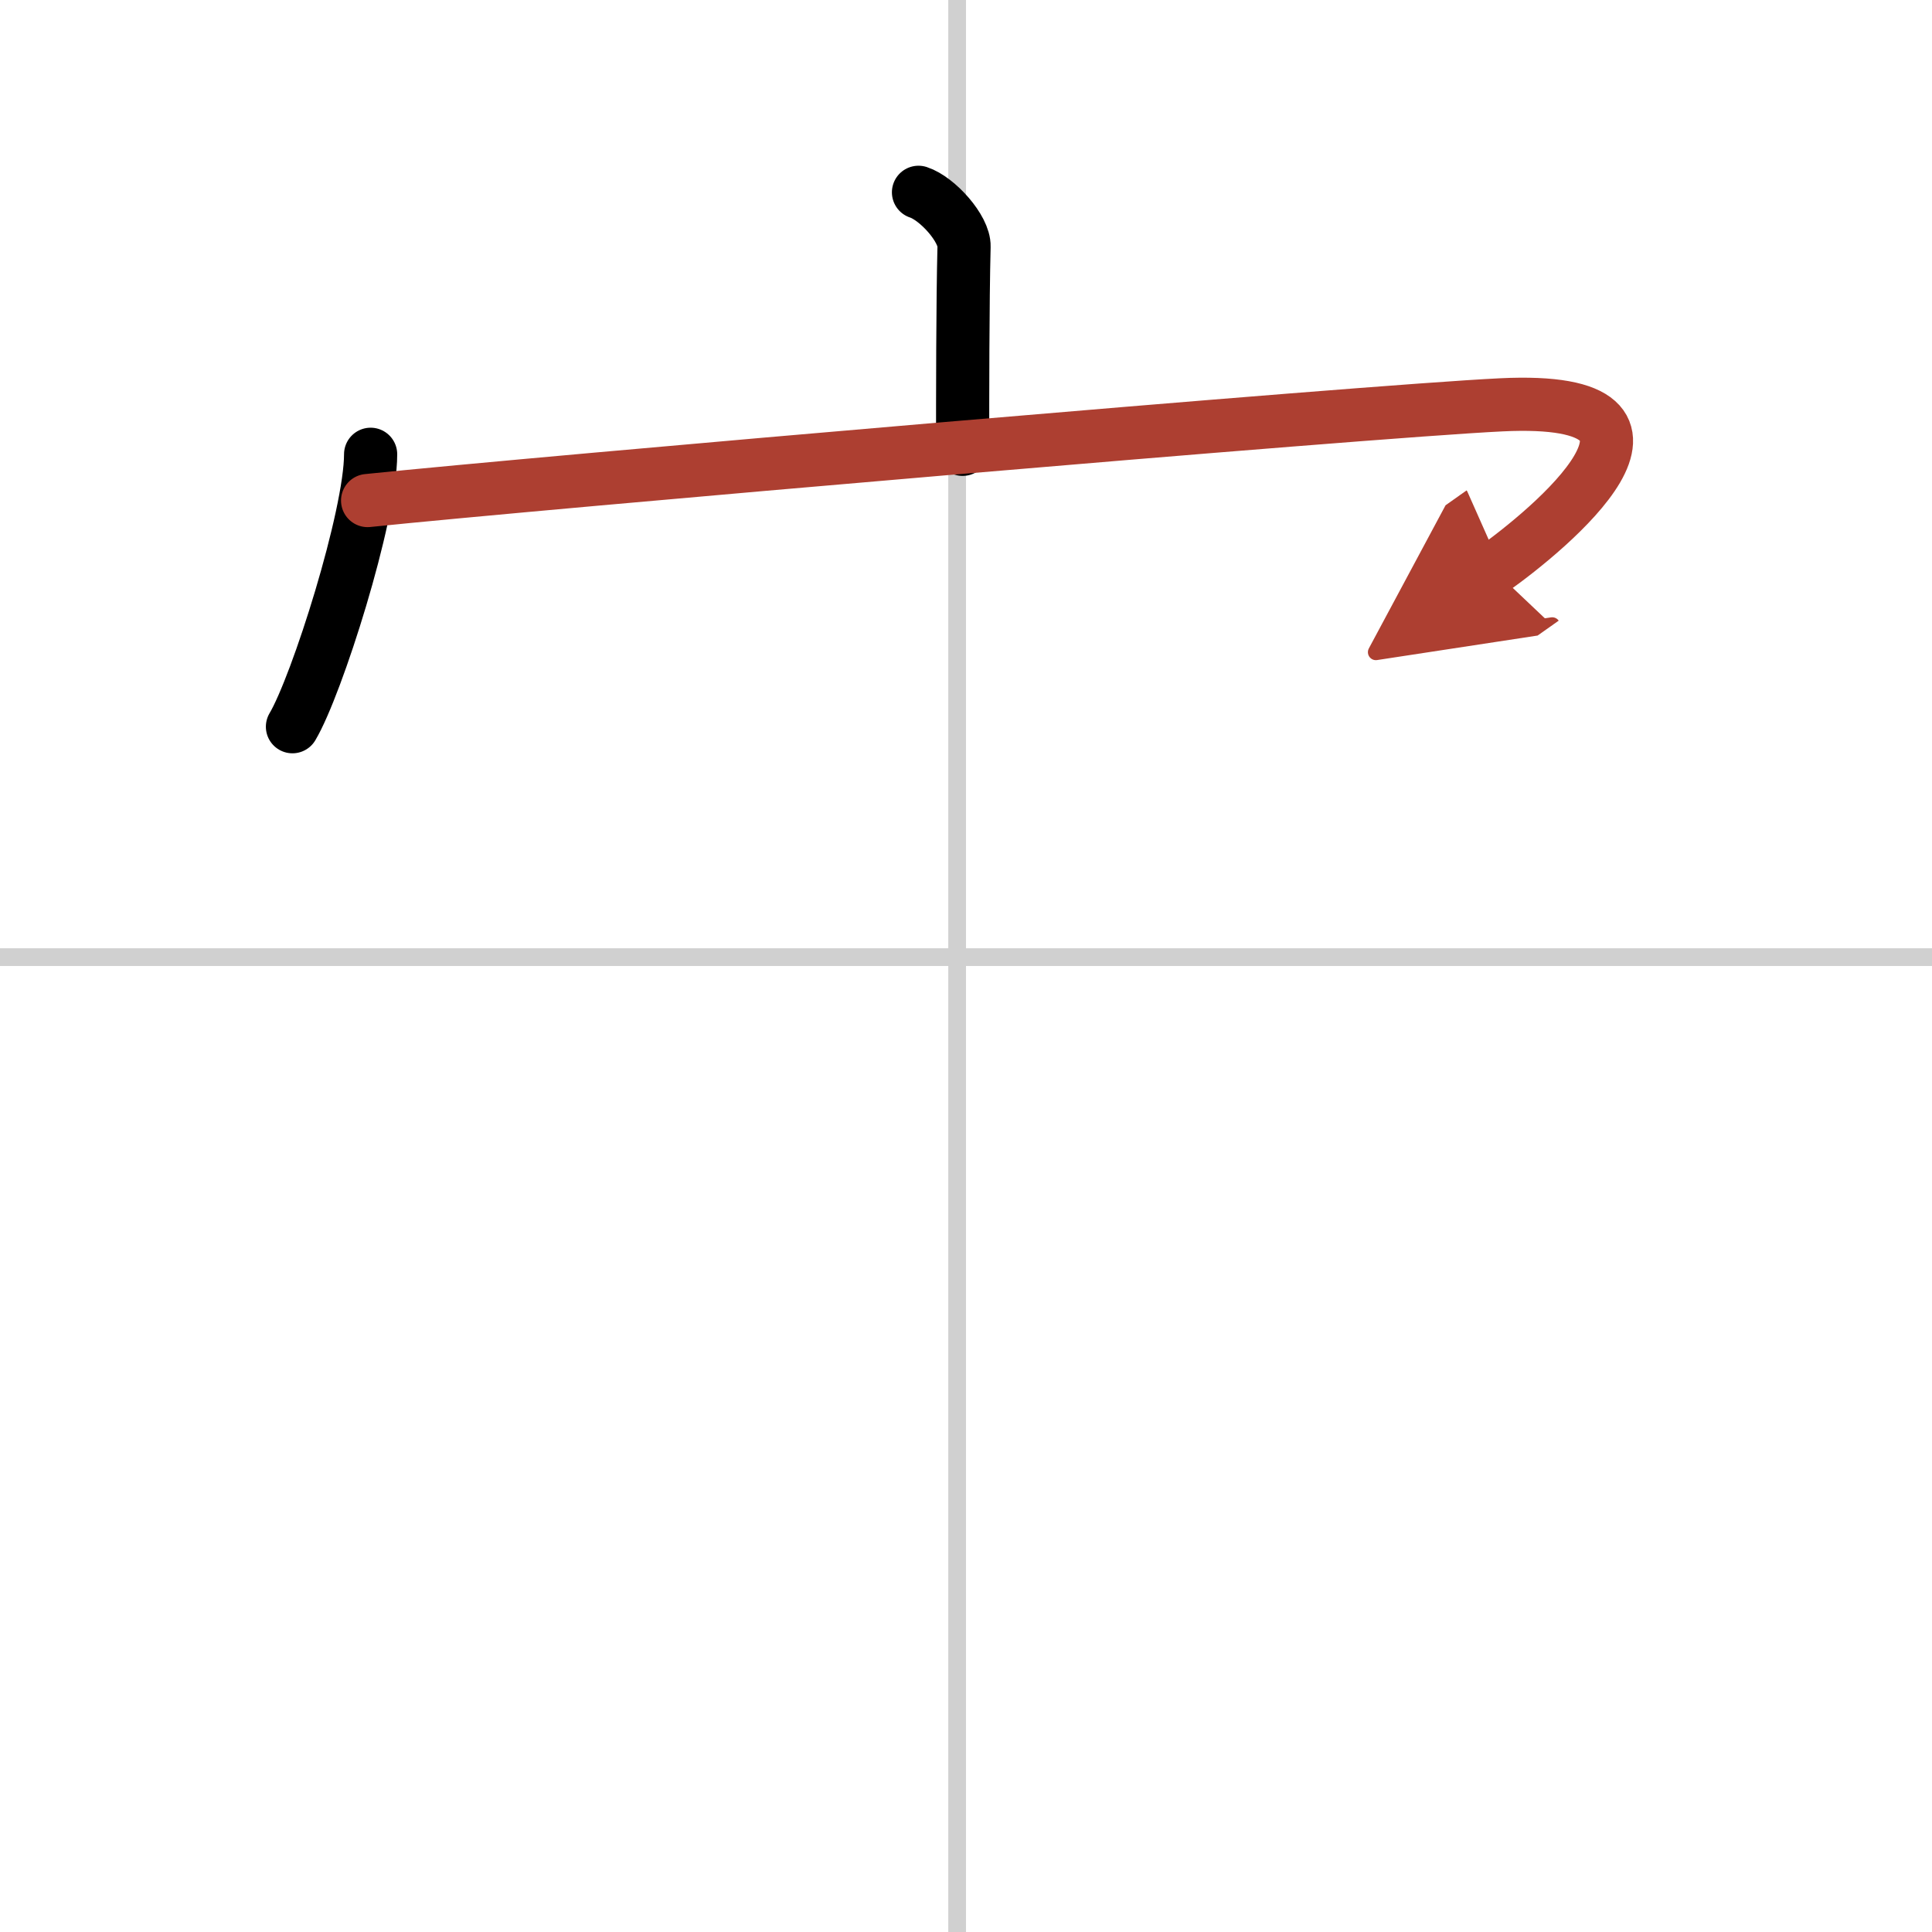 <svg width="400" height="400" viewBox="0 0 109 109" xmlns="http://www.w3.org/2000/svg"><defs><marker id="a" markerWidth="4" orient="auto" refX="1" refY="5" viewBox="0 0 10 10"><polyline points="0 0 10 5 0 10 1 5" fill="#ad3f31" stroke="#ad3f31"/></marker></defs><g fill="none" stroke="#000" stroke-linecap="round" stroke-linejoin="round" stroke-width="3"><rect width="100%" height="100%" fill="#fff" stroke="#fff"/><line x1="54" x2="54" y2="109" stroke="#d0d0d0" stroke-width="1"/><line x2="109" y1="54" y2="54" stroke="#d0d0d0" stroke-width="1"/><path d="m51.82 10.85c1.07 0.35 2.6 2.06 2.57 3.06-0.08 3.17-0.08 8.56-0.08 11.44"/><path d="m20.91 25.63c0 3.48-3.03 13.05-4.41 15.37"/><path d="m20.74 28.24c9.51-0.99 56.24-5.03 63.95-5.4 12.05-0.59 2.55 7.16-0.45 9.28" marker-end="url(#a)" stroke="#ad3f31"/></g></svg>
